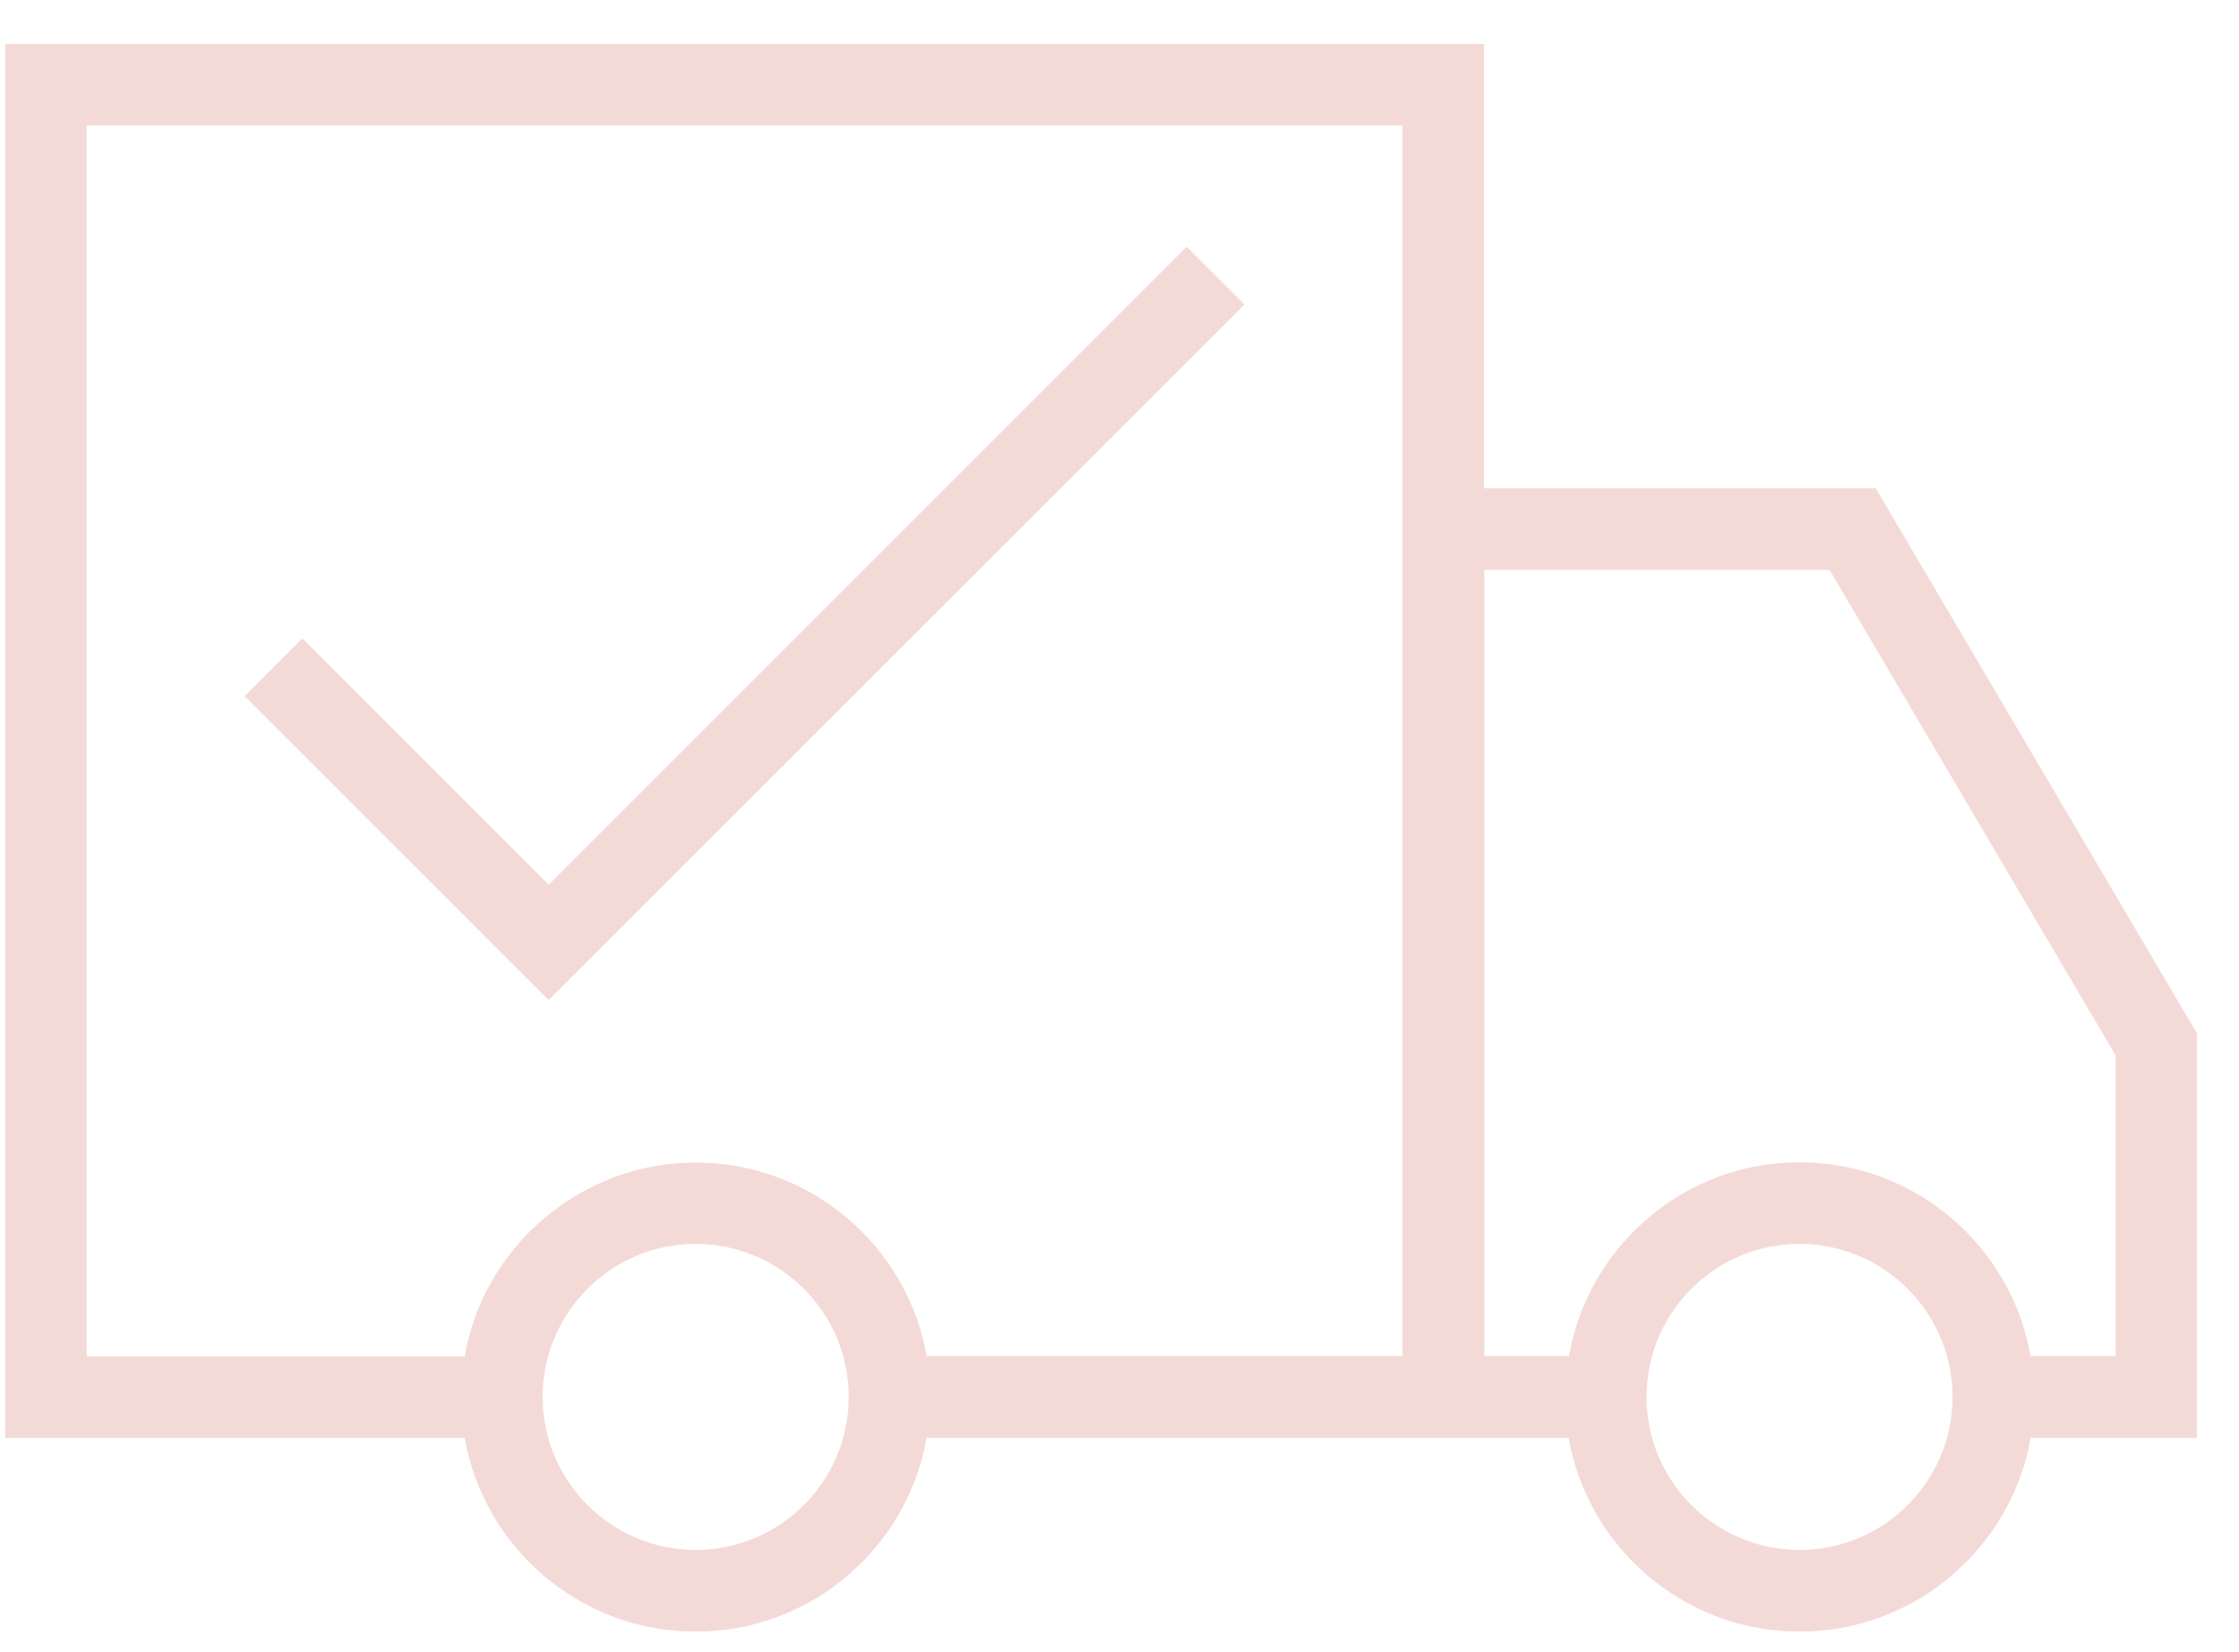 <svg xmlns="http://www.w3.org/2000/svg" fill="none" viewBox="0 0 42 31" height="31" width="42">
<path fill="#F4DAD7" d="M41.208 19.383L35.186 9.162H27.837V0.823H0.096V26.977H8.714C9.078 29.041 10.883 30.614 13.05 30.614C15.216 30.614 17.019 29.041 17.383 26.977H29.423C29.787 29.041 31.592 30.614 33.758 30.614C35.925 30.614 37.728 29.041 38.094 26.977H41.21V19.383H41.208ZM13.05 29.081C11.467 29.081 10.179 27.793 10.179 26.21C10.179 24.627 11.467 23.339 13.05 23.339C14.632 23.339 15.921 24.627 15.921 26.21C15.921 27.793 14.632 29.081 13.05 29.081ZM26.308 25.444H17.385C17.383 25.433 17.379 25.421 17.377 25.41C17.356 25.299 17.333 25.19 17.304 25.083C17.3 25.065 17.295 25.048 17.289 25.031C17.258 24.92 17.224 24.811 17.186 24.704C17.184 24.698 17.182 24.692 17.178 24.686C17.14 24.581 17.096 24.48 17.05 24.378C17.042 24.361 17.034 24.344 17.027 24.328C16.981 24.231 16.929 24.135 16.878 24.041C16.866 24.02 16.855 23.999 16.841 23.98C16.788 23.89 16.73 23.8 16.671 23.714C16.657 23.695 16.642 23.674 16.629 23.655C16.567 23.569 16.502 23.485 16.435 23.402C16.422 23.387 16.41 23.373 16.397 23.358C16.332 23.282 16.265 23.209 16.194 23.136C16.183 23.125 16.173 23.113 16.162 23.102C16.087 23.027 16.009 22.956 15.93 22.887C15.911 22.87 15.892 22.853 15.871 22.836C15.792 22.771 15.714 22.709 15.632 22.65C15.608 22.633 15.584 22.616 15.559 22.598C15.476 22.541 15.392 22.485 15.306 22.434C15.281 22.418 15.256 22.405 15.232 22.392C15.143 22.342 15.053 22.292 14.962 22.248C14.941 22.238 14.919 22.229 14.899 22.219C14.814 22.179 14.728 22.143 14.64 22.11C14.615 22.101 14.592 22.091 14.569 22.082C14.474 22.047 14.376 22.015 14.276 21.986C14.246 21.976 14.217 21.969 14.187 21.961C14.089 21.934 13.989 21.911 13.888 21.892C13.855 21.886 13.825 21.881 13.792 21.875C13.689 21.858 13.585 21.842 13.48 21.833C13.451 21.831 13.423 21.829 13.396 21.827C13.295 21.819 13.191 21.814 13.088 21.814C13.075 21.814 13.063 21.814 13.05 21.814C13.036 21.814 13.025 21.814 13.013 21.814C12.908 21.814 12.805 21.819 12.701 21.827C12.674 21.829 12.648 21.831 12.621 21.833C12.514 21.842 12.408 21.858 12.305 21.877C12.276 21.883 12.246 21.886 12.217 21.892C12.114 21.911 12.012 21.934 11.913 21.963C11.886 21.971 11.857 21.978 11.83 21.986C11.729 22.015 11.627 22.047 11.53 22.084C11.509 22.091 11.49 22.099 11.469 22.108C11.377 22.145 11.285 22.183 11.195 22.225C11.18 22.233 11.162 22.24 11.145 22.248C11.05 22.294 10.956 22.346 10.864 22.397C10.841 22.411 10.82 22.422 10.797 22.436C10.709 22.489 10.623 22.545 10.539 22.604C10.515 22.619 10.494 22.635 10.472 22.652C10.387 22.713 10.307 22.776 10.228 22.841C10.209 22.857 10.192 22.874 10.173 22.889C10.092 22.958 10.014 23.031 9.937 23.105C9.926 23.117 9.916 23.128 9.907 23.138C9.836 23.211 9.769 23.285 9.702 23.362C9.689 23.377 9.675 23.391 9.664 23.406C9.597 23.486 9.534 23.571 9.47 23.657C9.455 23.678 9.44 23.699 9.426 23.718C9.367 23.802 9.312 23.89 9.258 23.98C9.245 24.003 9.231 24.026 9.22 24.047C9.168 24.139 9.118 24.231 9.072 24.327C9.063 24.346 9.055 24.367 9.046 24.388C9.002 24.484 8.961 24.579 8.925 24.677C8.919 24.692 8.914 24.706 8.91 24.721C8.873 24.82 8.843 24.922 8.814 25.025C8.808 25.048 8.801 25.071 8.795 25.092C8.768 25.196 8.745 25.301 8.726 25.406C8.724 25.421 8.718 25.435 8.716 25.45H1.627V2.353H26.308V25.444ZM33.757 29.081C32.174 29.081 30.886 27.793 30.886 26.21C30.886 24.627 32.174 23.339 33.757 23.339C34.915 23.339 35.914 24.03 36.367 25.021C36.534 25.385 36.627 25.787 36.627 26.21C36.627 27.793 35.34 29.081 33.757 29.081ZM39.676 25.444H38.092C38.092 25.435 38.086 25.423 38.084 25.414C38.063 25.301 38.038 25.19 38.009 25.079C38.006 25.064 38.002 25.05 37.998 25.035C37.965 24.92 37.931 24.807 37.891 24.696C37.891 24.696 37.891 24.694 37.891 24.692C37.851 24.583 37.805 24.476 37.757 24.371C37.751 24.357 37.743 24.342 37.738 24.328C37.69 24.229 37.638 24.131 37.584 24.036C37.573 24.017 37.563 23.999 37.552 23.98C37.496 23.888 37.439 23.797 37.378 23.708C37.366 23.691 37.353 23.672 37.34 23.655C37.276 23.567 37.211 23.481 37.142 23.396C37.131 23.383 37.119 23.372 37.11 23.358C37.043 23.28 36.972 23.201 36.899 23.128C36.89 23.119 36.88 23.109 36.873 23.1C36.796 23.023 36.718 22.952 36.637 22.882C36.618 22.866 36.601 22.849 36.582 22.834C36.503 22.769 36.421 22.706 36.339 22.644C36.316 22.627 36.293 22.612 36.272 22.596C36.187 22.539 36.103 22.482 36.015 22.43C35.992 22.416 35.967 22.403 35.944 22.39C35.854 22.338 35.762 22.288 35.667 22.242C35.648 22.233 35.63 22.225 35.611 22.218C35.525 22.177 35.437 22.141 35.347 22.105C35.324 22.095 35.301 22.085 35.278 22.078C35.181 22.041 35.083 22.011 34.983 21.982C34.955 21.974 34.924 21.965 34.895 21.957C34.798 21.93 34.696 21.907 34.595 21.888C34.564 21.883 34.532 21.877 34.501 21.871C34.398 21.854 34.294 21.838 34.189 21.829C34.16 21.827 34.134 21.825 34.105 21.823C34.004 21.816 33.9 21.81 33.797 21.81C33.783 21.81 33.772 21.81 33.758 21.81C33.745 21.81 33.734 21.81 33.722 21.81C33.617 21.81 33.514 21.816 33.412 21.823C33.385 21.825 33.357 21.827 33.33 21.829C33.223 21.838 33.119 21.854 33.014 21.871C32.983 21.877 32.955 21.881 32.924 21.886C32.823 21.905 32.721 21.928 32.622 21.955C32.593 21.963 32.566 21.971 32.537 21.98C32.436 22.009 32.337 22.041 32.239 22.078C32.218 22.085 32.197 22.095 32.174 22.103C32.084 22.137 31.994 22.175 31.906 22.218C31.889 22.225 31.869 22.233 31.852 22.242C31.756 22.288 31.665 22.338 31.575 22.39C31.552 22.403 31.527 22.416 31.504 22.43C31.416 22.482 31.332 22.537 31.249 22.596C31.226 22.614 31.201 22.629 31.178 22.646C31.096 22.706 31.016 22.769 30.939 22.834C30.918 22.851 30.899 22.868 30.88 22.885C30.802 22.954 30.723 23.025 30.65 23.098C30.637 23.111 30.625 23.125 30.614 23.136C30.547 23.205 30.482 23.278 30.419 23.351C30.403 23.368 30.39 23.383 30.375 23.4C30.31 23.479 30.246 23.561 30.187 23.645C30.172 23.668 30.155 23.691 30.139 23.714C30.082 23.798 30.026 23.883 29.975 23.971C29.959 23.995 29.946 24.02 29.933 24.045C29.883 24.135 29.833 24.225 29.789 24.319C29.777 24.342 29.768 24.365 29.758 24.388C29.716 24.478 29.678 24.57 29.643 24.663C29.636 24.684 29.628 24.704 29.621 24.725C29.586 24.82 29.555 24.916 29.529 25.014C29.521 25.039 29.513 25.065 29.508 25.09C29.481 25.192 29.46 25.293 29.439 25.396C29.435 25.414 29.431 25.429 29.427 25.444H27.844V10.692H34.319L39.684 19.8V25.444H39.676Z"></path>
<path fill="#F4DAD7" d="M10.293 16.6L5.671 11.978L4.59 13.061L10.293 18.765L23.345 5.713L22.261 4.63L10.293 16.6Z"></path>
</svg>
